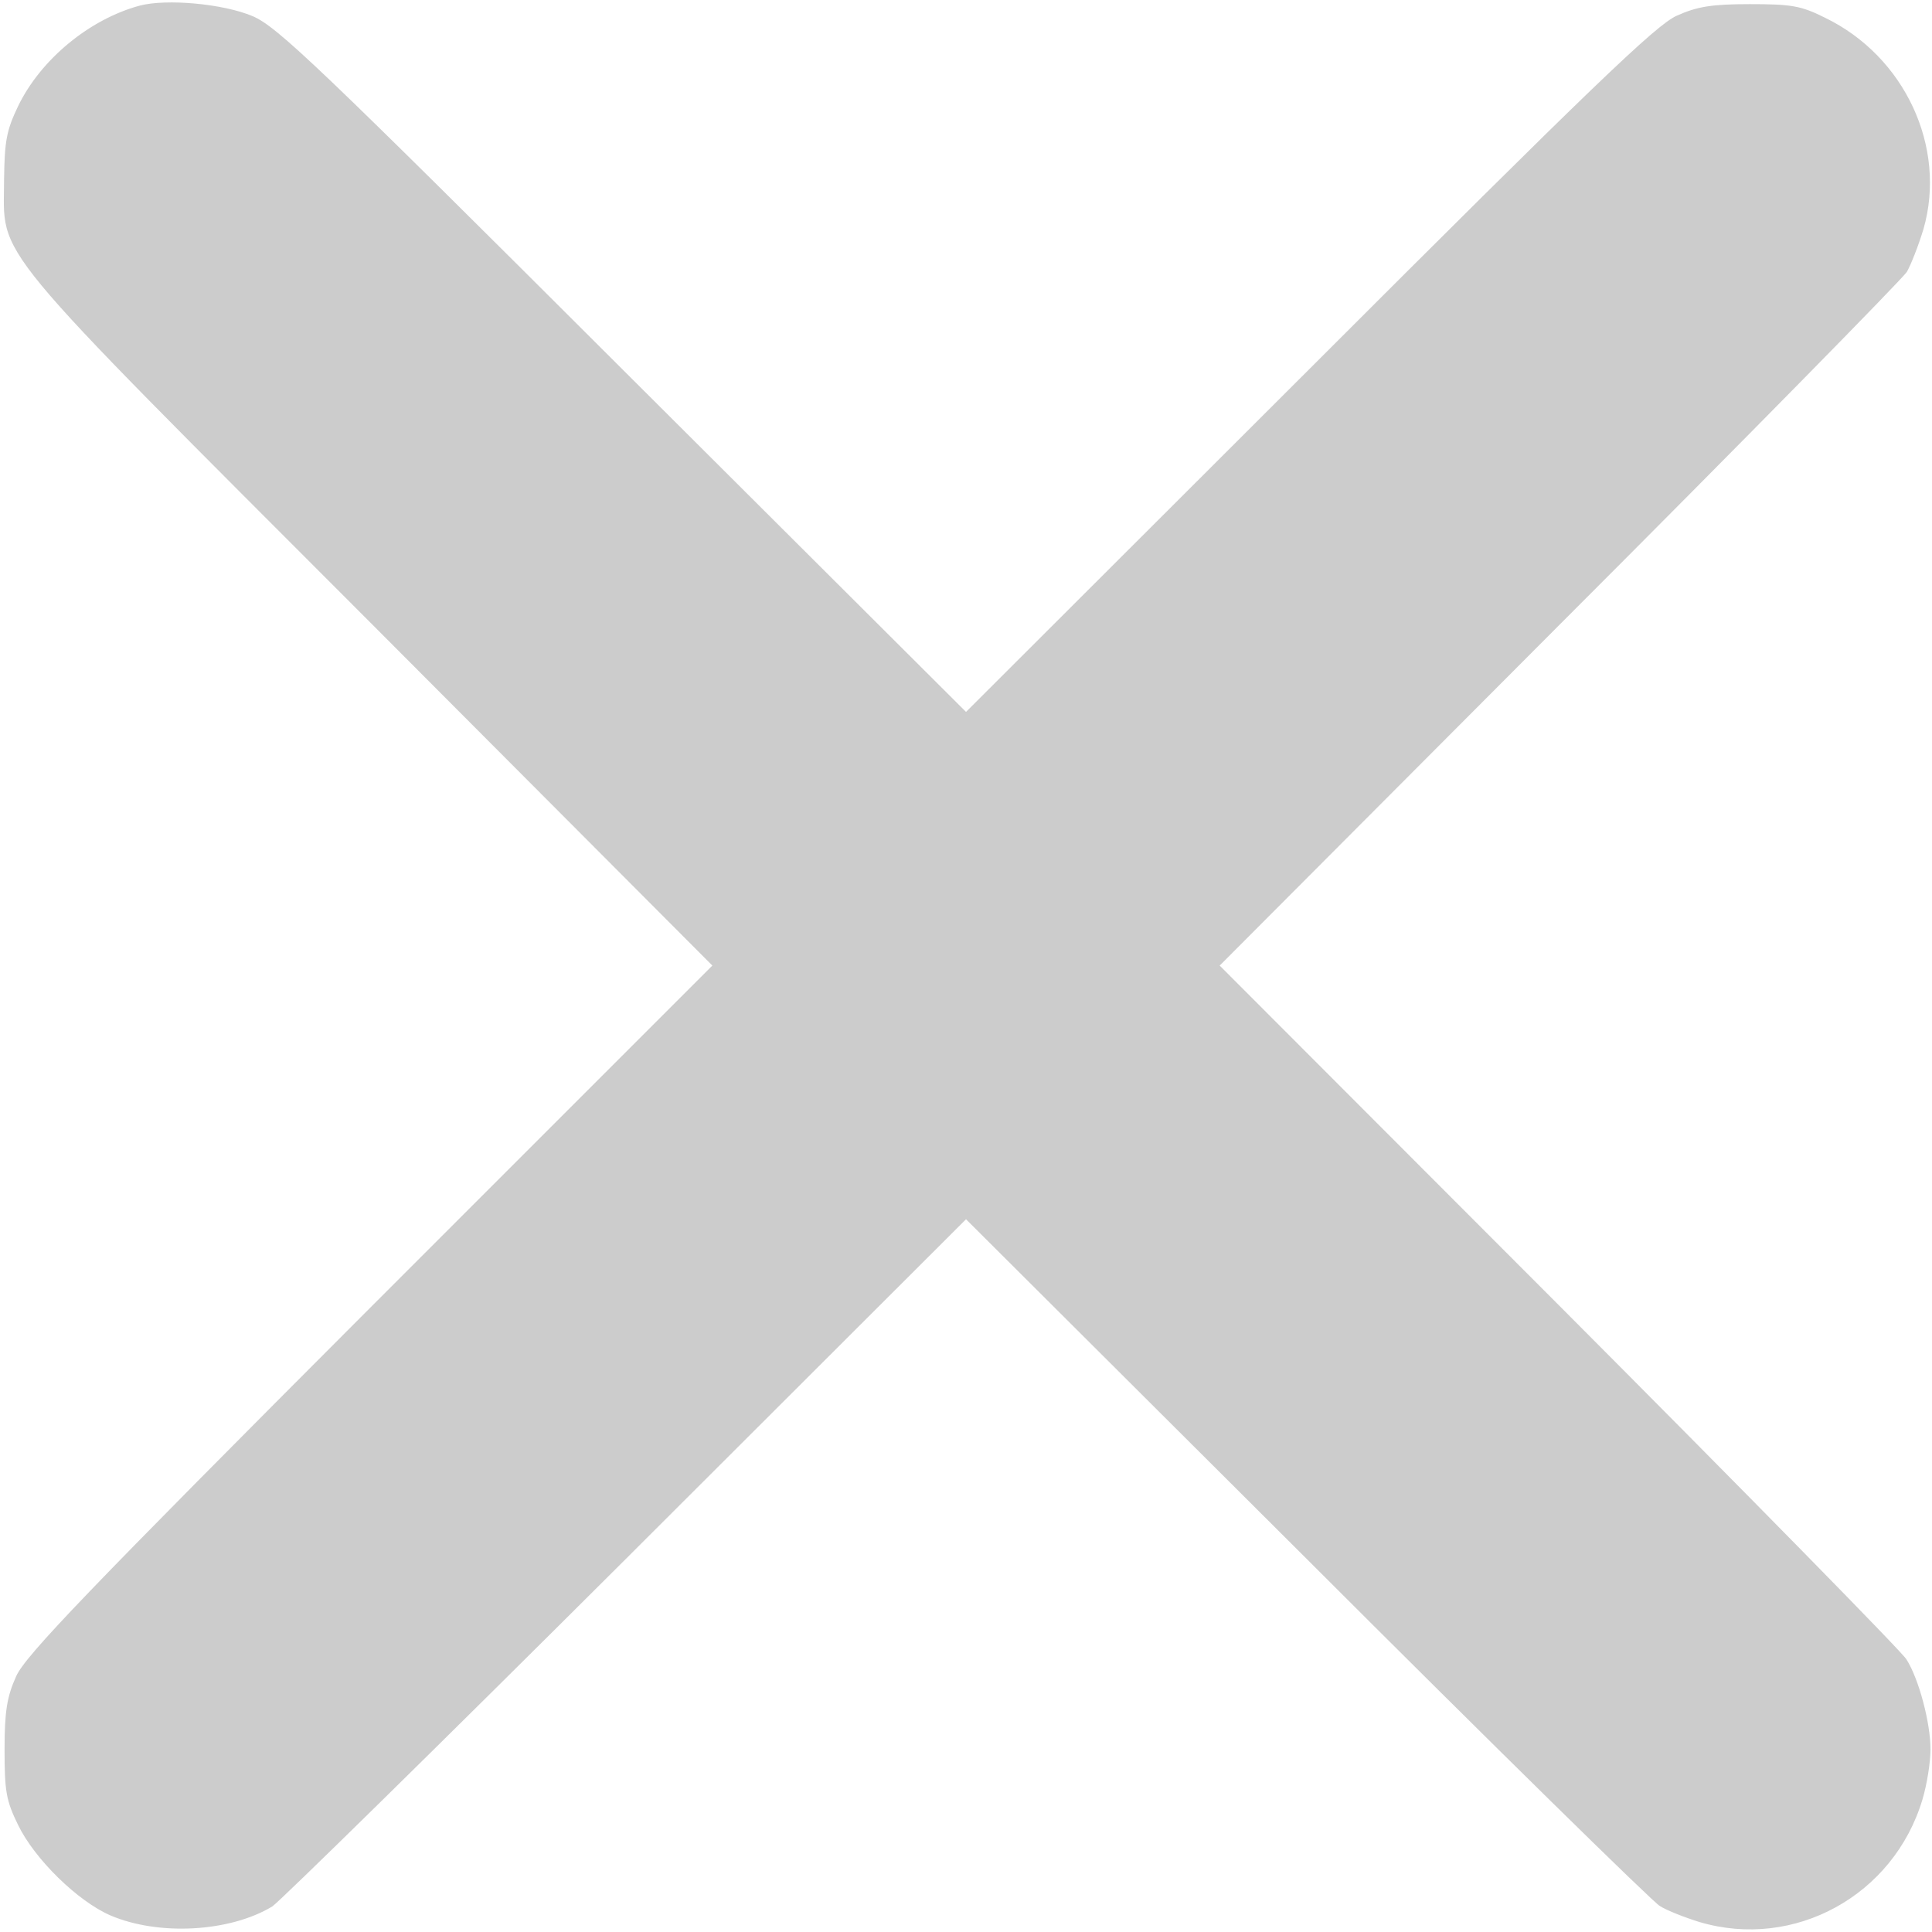<?xml version="1.0" encoding="UTF-8" standalone="no"?>
<svg
   xmlns:dc="http://purl.org/dc/elements/1.1/"
   xmlns:cc="http://creativecommons.org/ns#"
   xmlns:rdf="http://www.w3.org/1999/02/22-rdf-syntax-ns#"
   xmlns:svg="http://www.w3.org/2000/svg"
   xmlns="http://www.w3.org/2000/svg"
   version="1.1"
   x="0px"
   y="0px"
   viewBox="0 0 512 512"
   enable-background="new 0 0 1000 1000"
   xml:space="preserve"
   id="svg10"
   width="512"
   height="512"><defs
   id="defs14" />
<g
   id="g8"
   transform="matrix(0.521,0,0,0.521,-4.194,-4.524)"
   style="fill:#cccccc;fill-opacity:1"><g
     transform="matrix(0.1,0,0,-0.1,0,386)"
     id="g6"
     style="fill:#cccccc;fill-opacity:1"><path
       d="m 791,3744.5 c -255.5,-69 -503.4,-273.4 -618.3,-511 -58.8,-122.7 -69,-176.3 -71.5,-373 0,-411.4 -112.4,-275.9 1862.7,-2253.6 l 1740,-1745.1 -1742.6,-1742.7 C 525.3,-4319.4 208.5,-4649 162.5,-4753.8 c -46,-102.2 -58.8,-176.3 -58.8,-370.5 0,-214.6 7.7,-260.6 69,-385.8 84.3,-173.8 304.1,-388.4 470.2,-459.9 245.3,-104.8 608.1,-84.3 822.7,46 35.8,23 845.7,817.6 1798.8,1768.1 l 1729.8,1727.2 1732.4,-1727.2 c 950.5,-950.5 1760.4,-1745.1 1796.2,-1765.6 35.8,-23 127.8,-58.8 201.9,-81.8 482.9,-143.1 988.8,135.4 1134.5,623.4 23,76.7 40.9,189.1 40.9,255.5 0,132.9 -58.8,357.7 -122.6,457.4 -20.4,35.7 -815.1,845.7 -1765.6,1798.8 L 6284.5,-1138.3 8011.8,594 c 950.5,950.5 1745.2,1760.5 1768.1,1796.2 20.4,35.8 58.8,132.9 84.3,217.2 120.1,416.5 -94.5,879 -500.8,1075.7 -122.6,61.3 -171.2,69 -383.3,69 -194.2,0 -268.3,-12.8 -370.5,-58.8 -104.7,-46 -434.4,-362.8 -1870.3,-1798.8 L 4994.2,152 3249.1,1892 c -1553.5,1551 -1758,1745.2 -1883.2,1798.8 -150.7,63.9 -439.4,89.5 -574.9,53.7 z"
       id="path4"
       style="fill:#cccccc;fill-opacity:1" /></g></g>
</svg>
